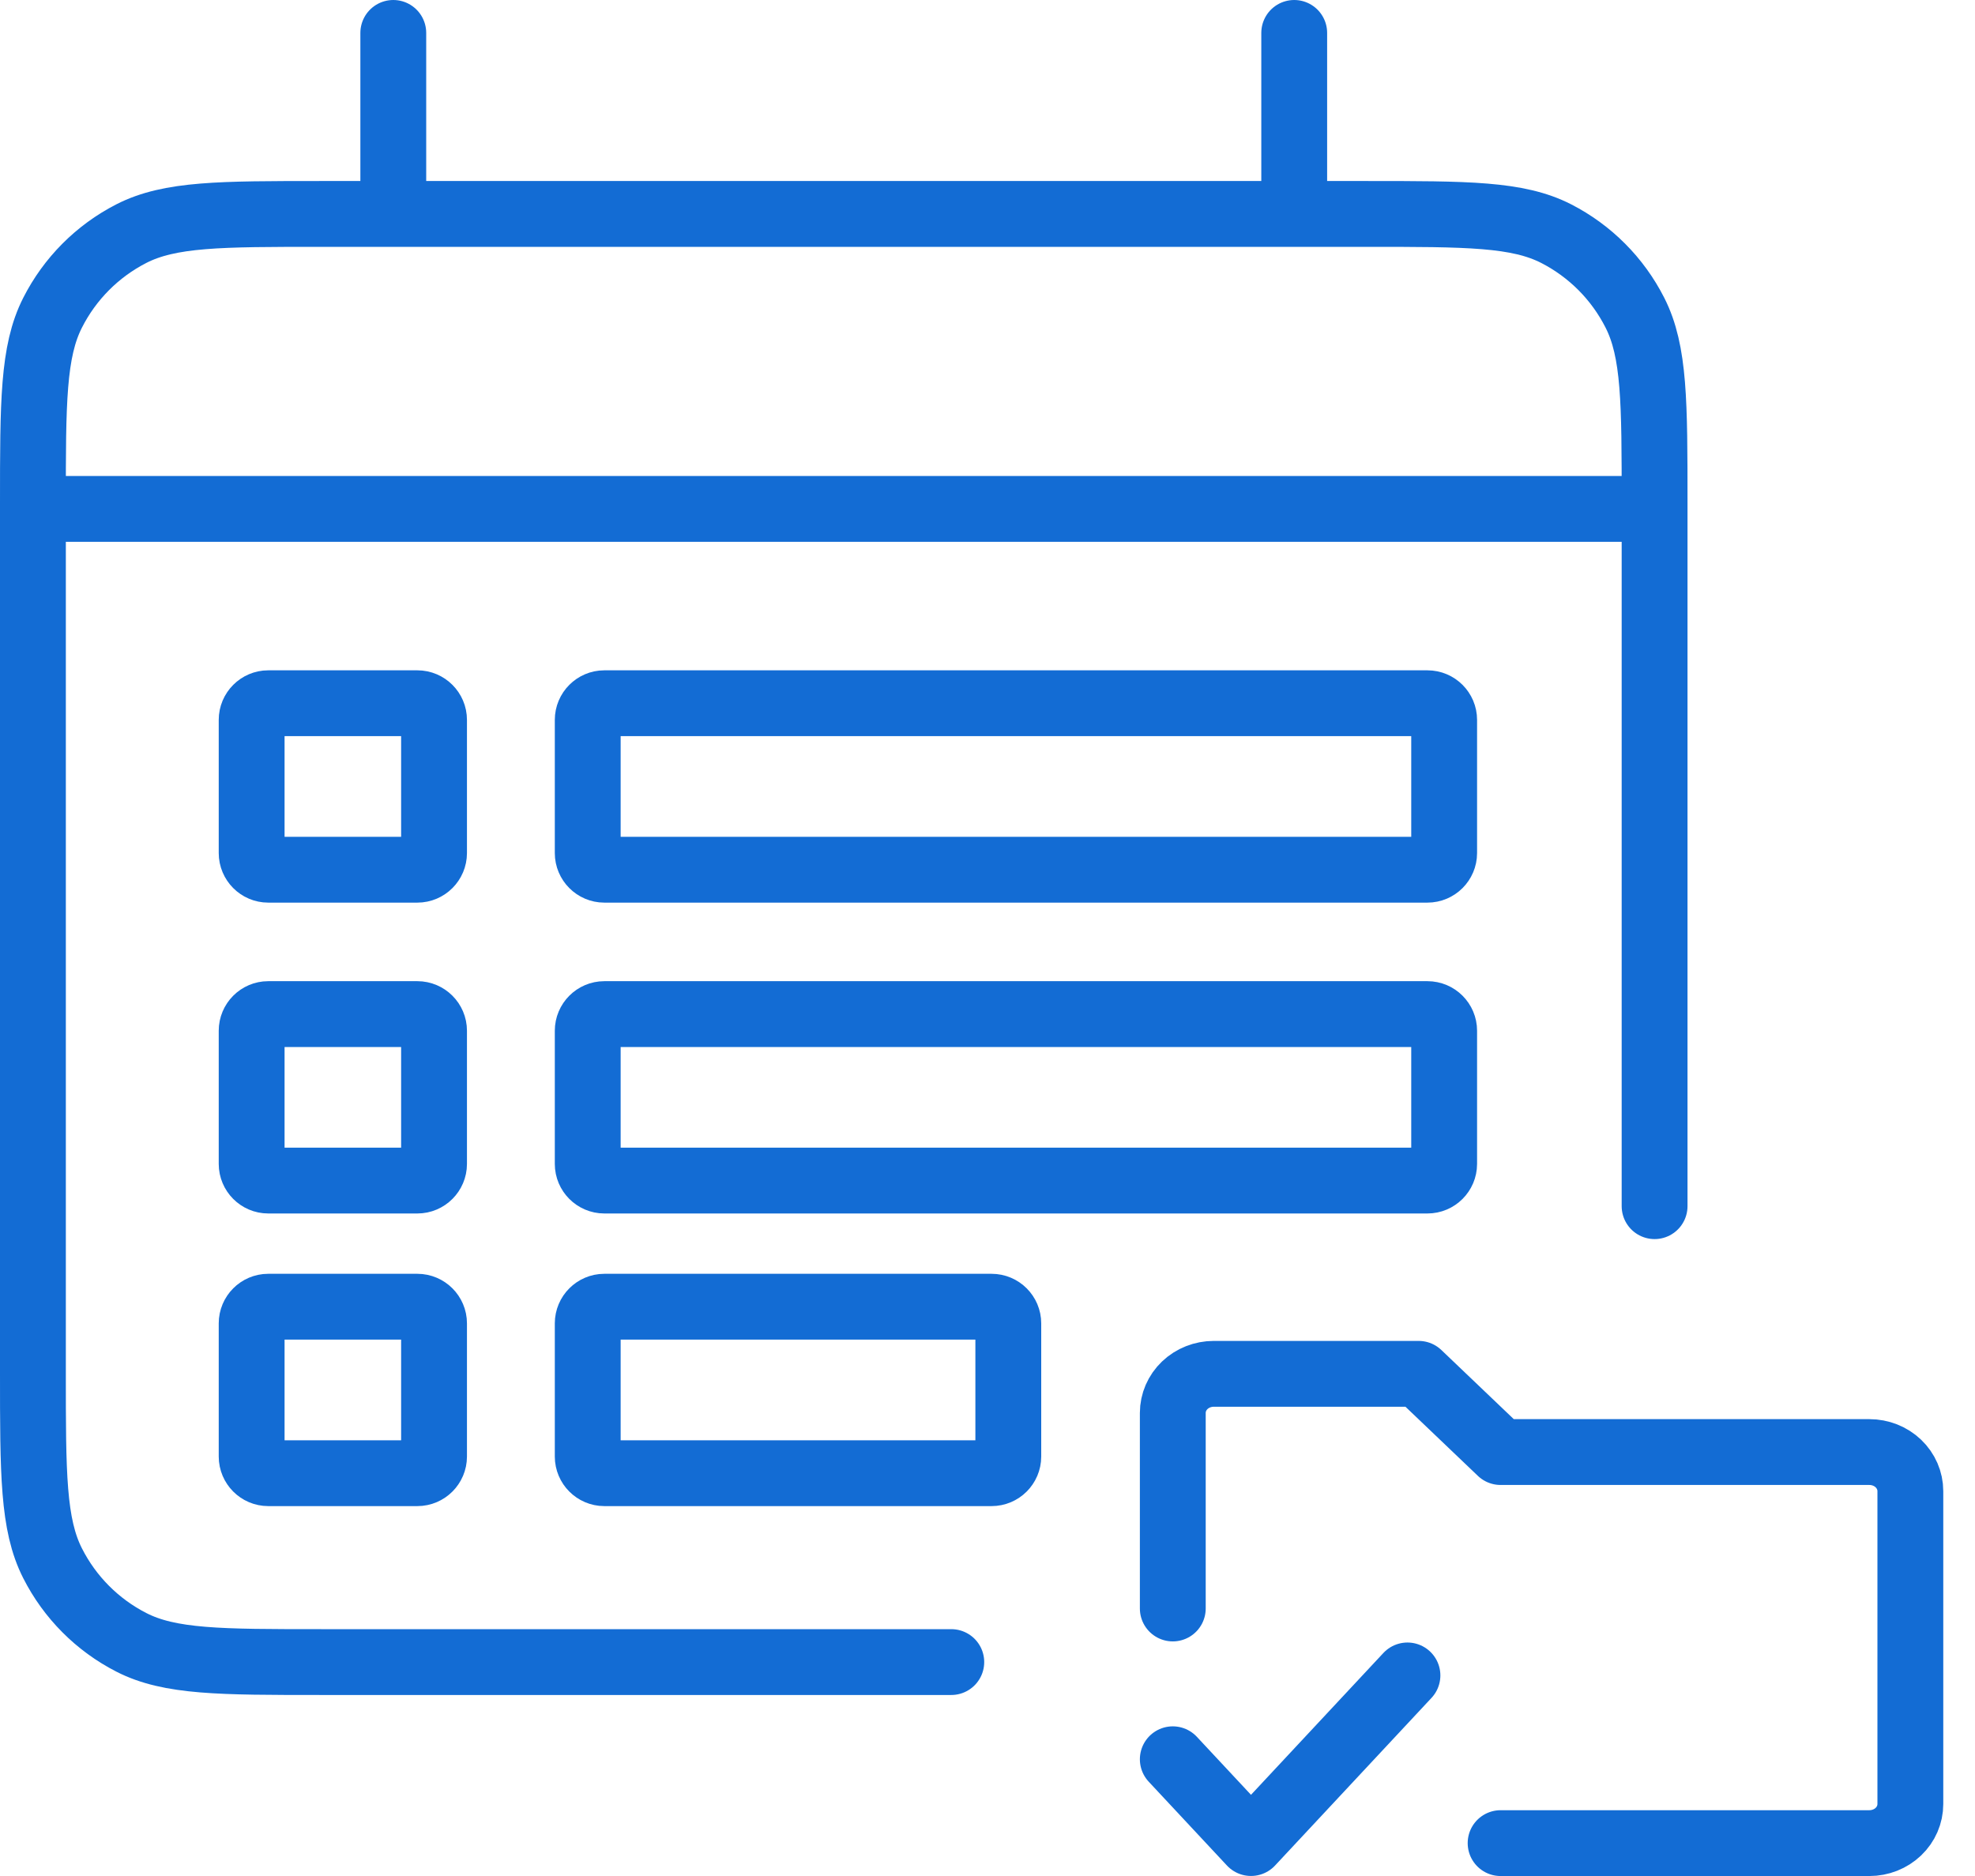 <svg width="60" height="57" viewBox="0 0 60 57" fill="none" xmlns="http://www.w3.org/2000/svg">
<path d="M35.629 53.453L38.005 55.999L42.758 50.906" stroke="#136CD4" stroke-width="2" stroke-linecap="round" stroke-linejoin="round"/>
<path d="M35.629 48.872V42.931C35.629 42.615 35.76 42.313 35.993 42.09C36.227 41.867 36.544 41.742 36.874 41.742H43.098L45.588 44.119H56.791C57.122 44.119 57.438 44.244 57.672 44.467C57.905 44.69 58.036 44.992 58.036 45.307V54.813C58.036 55.128 57.905 55.431 57.672 55.653C57.438 55.876 57.122 56.001 56.791 56.001H45.588" stroke="#136CD4" stroke-width="2" stroke-linecap="round" stroke-linejoin="round"/>
<path fill-rule="evenodd" clip-rule="evenodd" d="M43.873 21.872C43.873 21.595 43.646 21.367 43.366 21.367H18.358C18.082 21.367 17.855 21.595 17.855 21.872V25.92C17.855 26.197 18.082 26.425 18.358 26.425H43.366C43.646 26.425 43.873 26.197 43.873 25.92V21.872Z" stroke="#136CD4" stroke-width="2" stroke-miterlimit="1.5" stroke-linecap="round" stroke-linejoin="round"/>
<path fill-rule="evenodd" clip-rule="evenodd" d="M43.873 31.317C43.873 31.04 43.646 30.812 43.366 30.812H18.358C18.082 30.812 17.855 31.04 17.855 31.317V35.365C17.855 35.642 18.082 35.87 18.358 35.87H43.366C43.646 35.87 43.873 35.642 43.873 35.365V31.317Z" stroke="#136CD4" stroke-width="2" stroke-miterlimit="1.5" stroke-linecap="round" stroke-linejoin="round"/>
<path fill-rule="evenodd" clip-rule="evenodd" d="M30.632 40.208C30.632 39.931 30.405 39.703 30.125 39.703H18.358C18.082 39.703 17.855 39.931 17.855 40.208V44.256C17.855 44.533 18.082 44.761 18.358 44.761H30.125C30.405 44.761 30.632 44.533 30.632 44.256V40.208Z" stroke="#136CD4" stroke-width="2" stroke-miterlimit="1.5" stroke-linecap="round" stroke-linejoin="round"/>
<path fill-rule="evenodd" clip-rule="evenodd" d="M13.186 21.872C13.186 21.595 12.958 21.367 12.681 21.367H8.148C7.871 21.367 7.645 21.595 7.645 21.872V25.92C7.645 26.197 7.871 26.425 8.148 26.425H12.681C12.958 26.425 13.186 26.197 13.186 25.92V21.872Z" stroke="#136CD4" stroke-width="2" stroke-miterlimit="1.5" stroke-linecap="round" stroke-linejoin="round"/>
<path fill-rule="evenodd" clip-rule="evenodd" d="M13.186 31.317C13.186 31.04 12.958 30.812 12.681 30.812H8.148C7.871 30.812 7.645 31.04 7.645 31.317V35.365C7.645 35.642 7.871 35.87 8.148 35.87H12.681C12.958 35.87 13.186 35.642 13.186 35.365V31.317Z" stroke="#136CD4" stroke-width="2" stroke-miterlimit="1.5" stroke-linecap="round" stroke-linejoin="round"/>
<path fill-rule="evenodd" clip-rule="evenodd" d="M13.186 40.208C13.186 39.931 12.958 39.703 12.681 39.703H8.148C7.871 39.703 7.645 39.931 7.645 40.208V44.256C7.645 44.533 7.871 44.761 8.148 44.761H12.681C12.958 44.761 13.186 44.533 13.186 44.256V40.208Z" stroke="#136CD4" stroke-width="2" stroke-miterlimit="1.5" stroke-linecap="round" stroke-linejoin="round"/>
<path d="M28.9 50.5H9.758C6.693 50.5 5.16 50.5 3.989 49.9C2.959 49.373 2.121 48.532 1.597 47.497C1 46.321 1 44.78 1 41.7V15.3C1 12.22 1 10.68 1.597 9.503C2.121 8.468 2.959 7.627 3.989 7.099C5.16 6.5 6.693 6.5 9.758 6.5H41.508C44.574 6.5 46.106 6.5 47.277 7.099C48.307 7.627 49.145 8.468 49.669 9.503C50.266 10.68 50.266 12.22 50.266 15.3V36.648M11.948 1V6.5M39.318 1V6.5M1 15.463H50.266" stroke="#136CD4" stroke-width="2" stroke-linecap="round" stroke-linejoin="round"/>
</svg>

